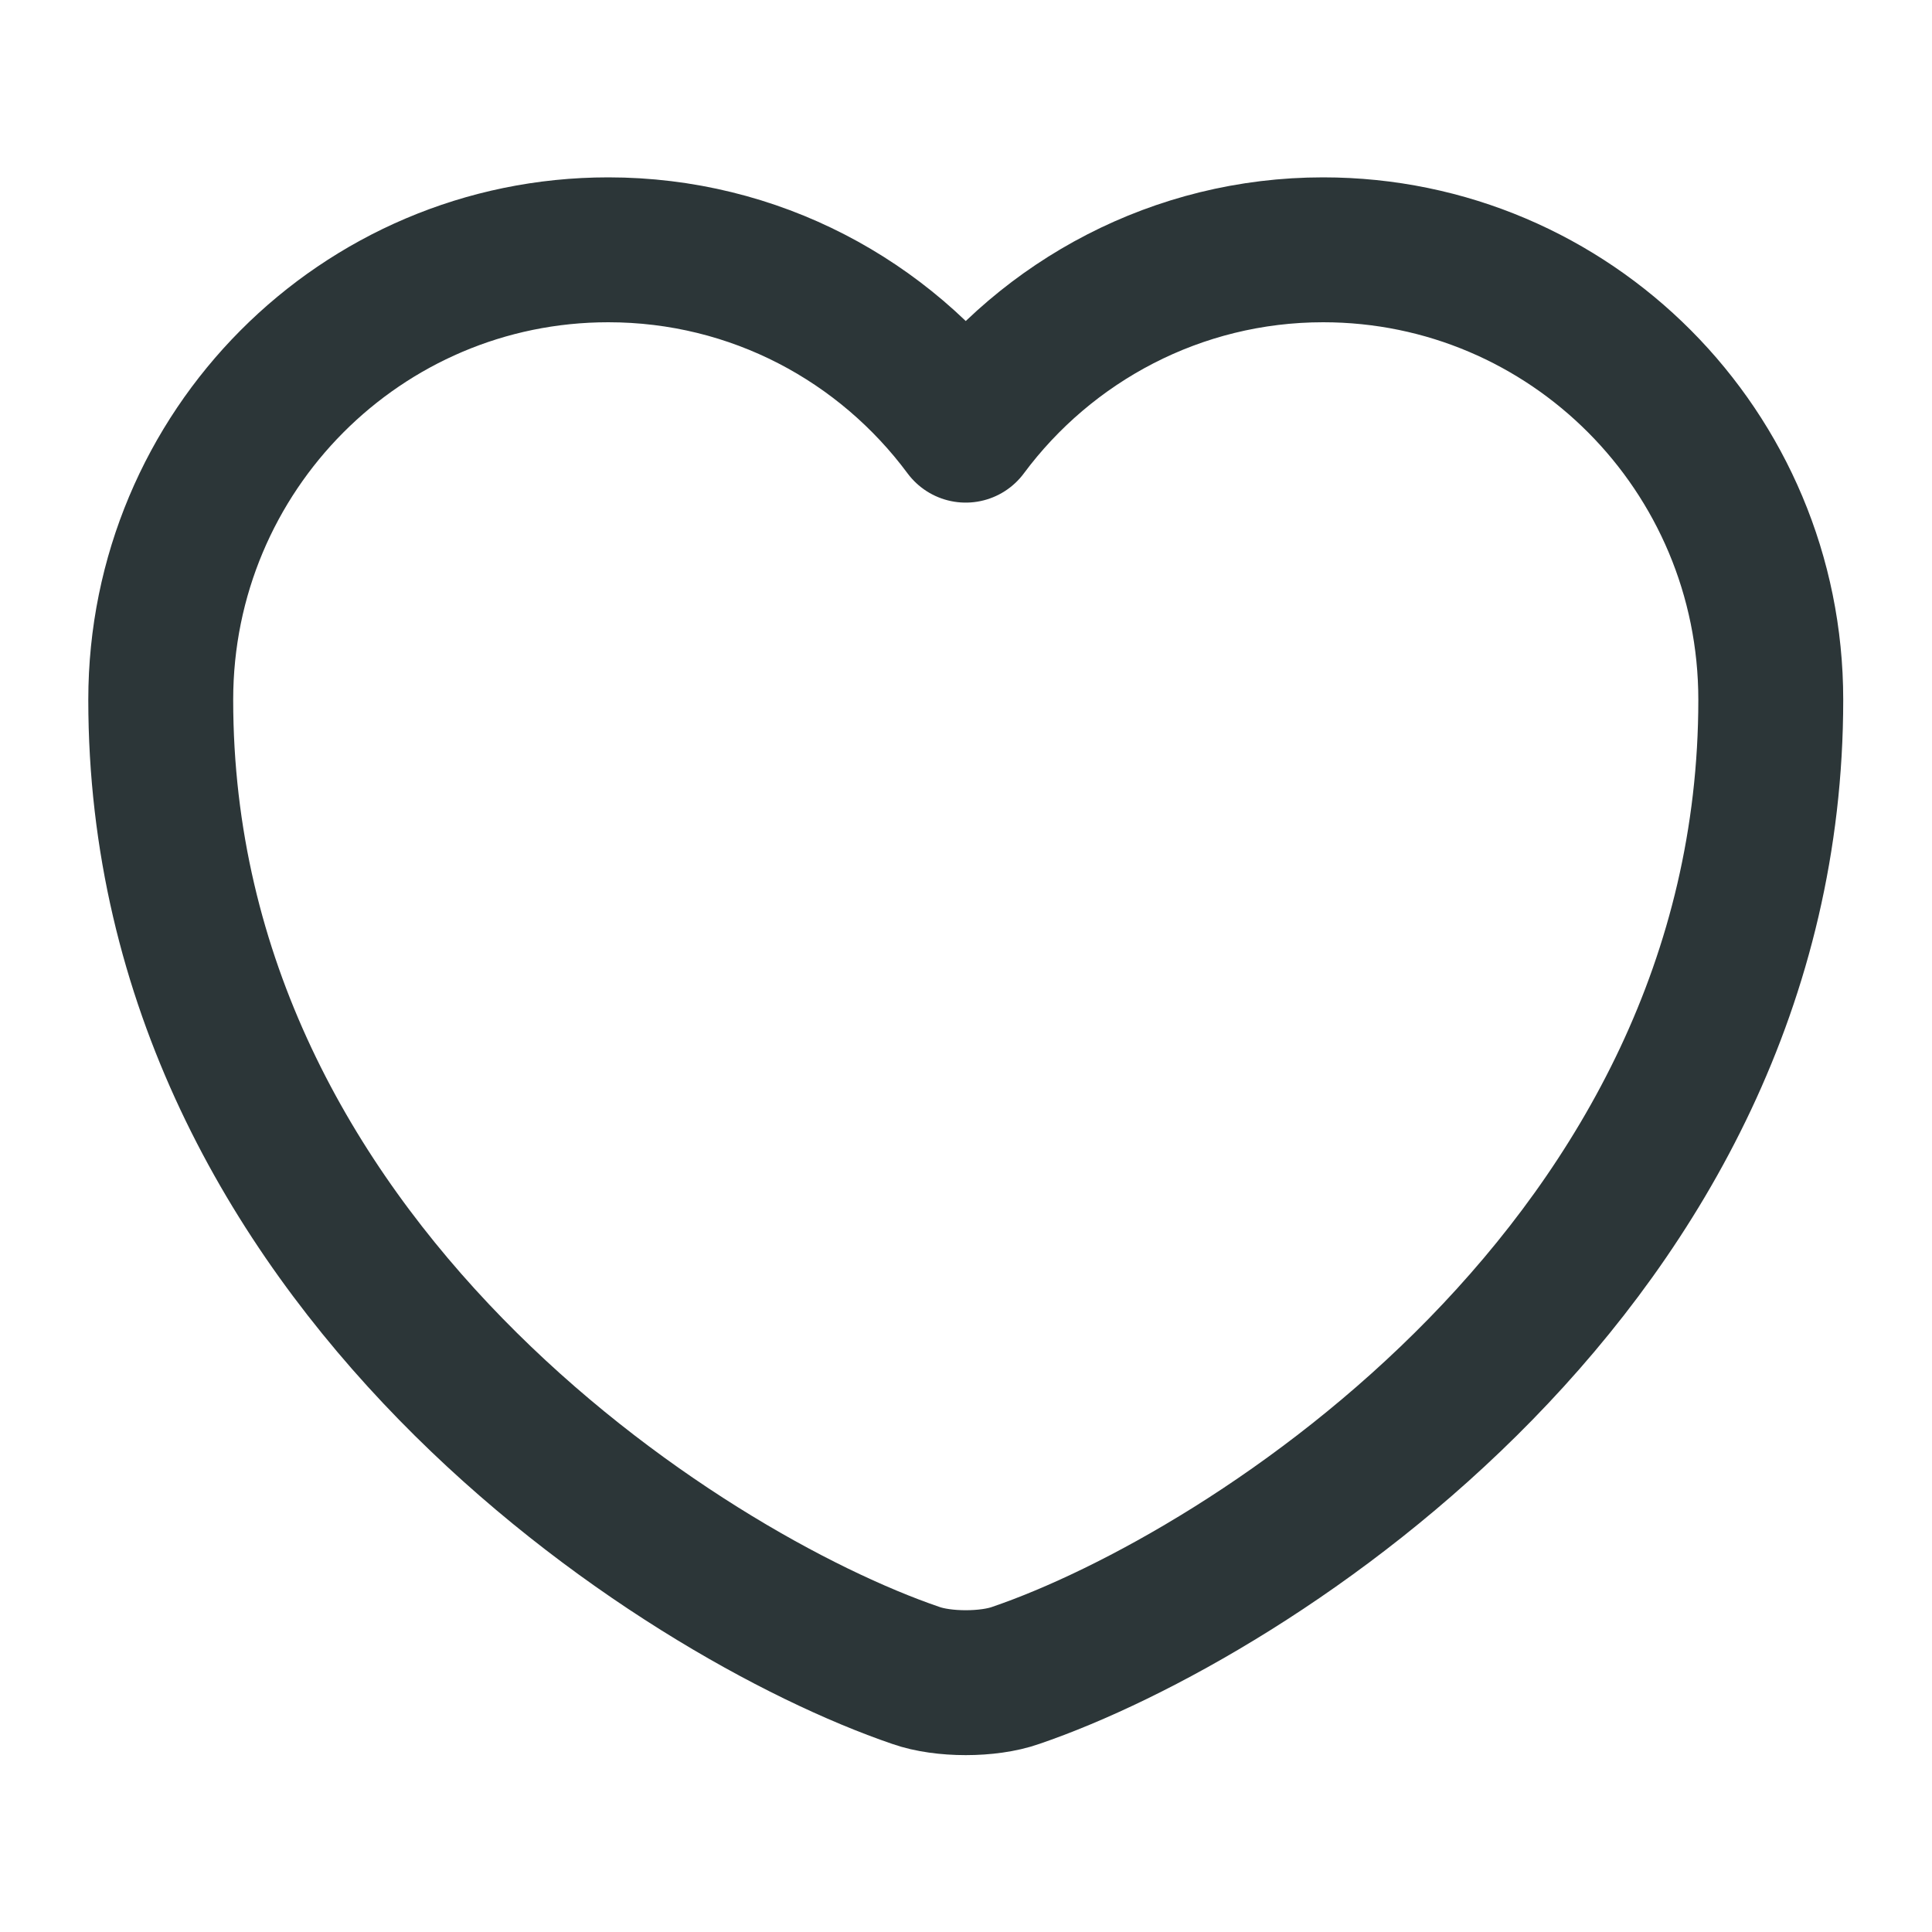 <?xml version="1.0" encoding="UTF-8"?> <svg xmlns="http://www.w3.org/2000/svg" width="20" height="20" viewBox="0 0 20 20" fill="none"><path d="M10.514 17.344C10.231 17.444 9.764 17.444 9.481 17.344C7.064 16.519 1.664 13.078 1.664 7.244C1.664 4.669 3.739 2.586 6.297 2.586C7.814 2.586 9.156 3.319 9.997 4.453C10.839 3.319 12.189 2.586 13.697 2.586C16.256 2.586 18.331 4.669 18.331 7.244C18.331 13.078 12.931 16.519 10.514 17.344Z" stroke="#2C3638" stroke-width="1.5" stroke-linecap="round" stroke-linejoin="round"></path></svg> 